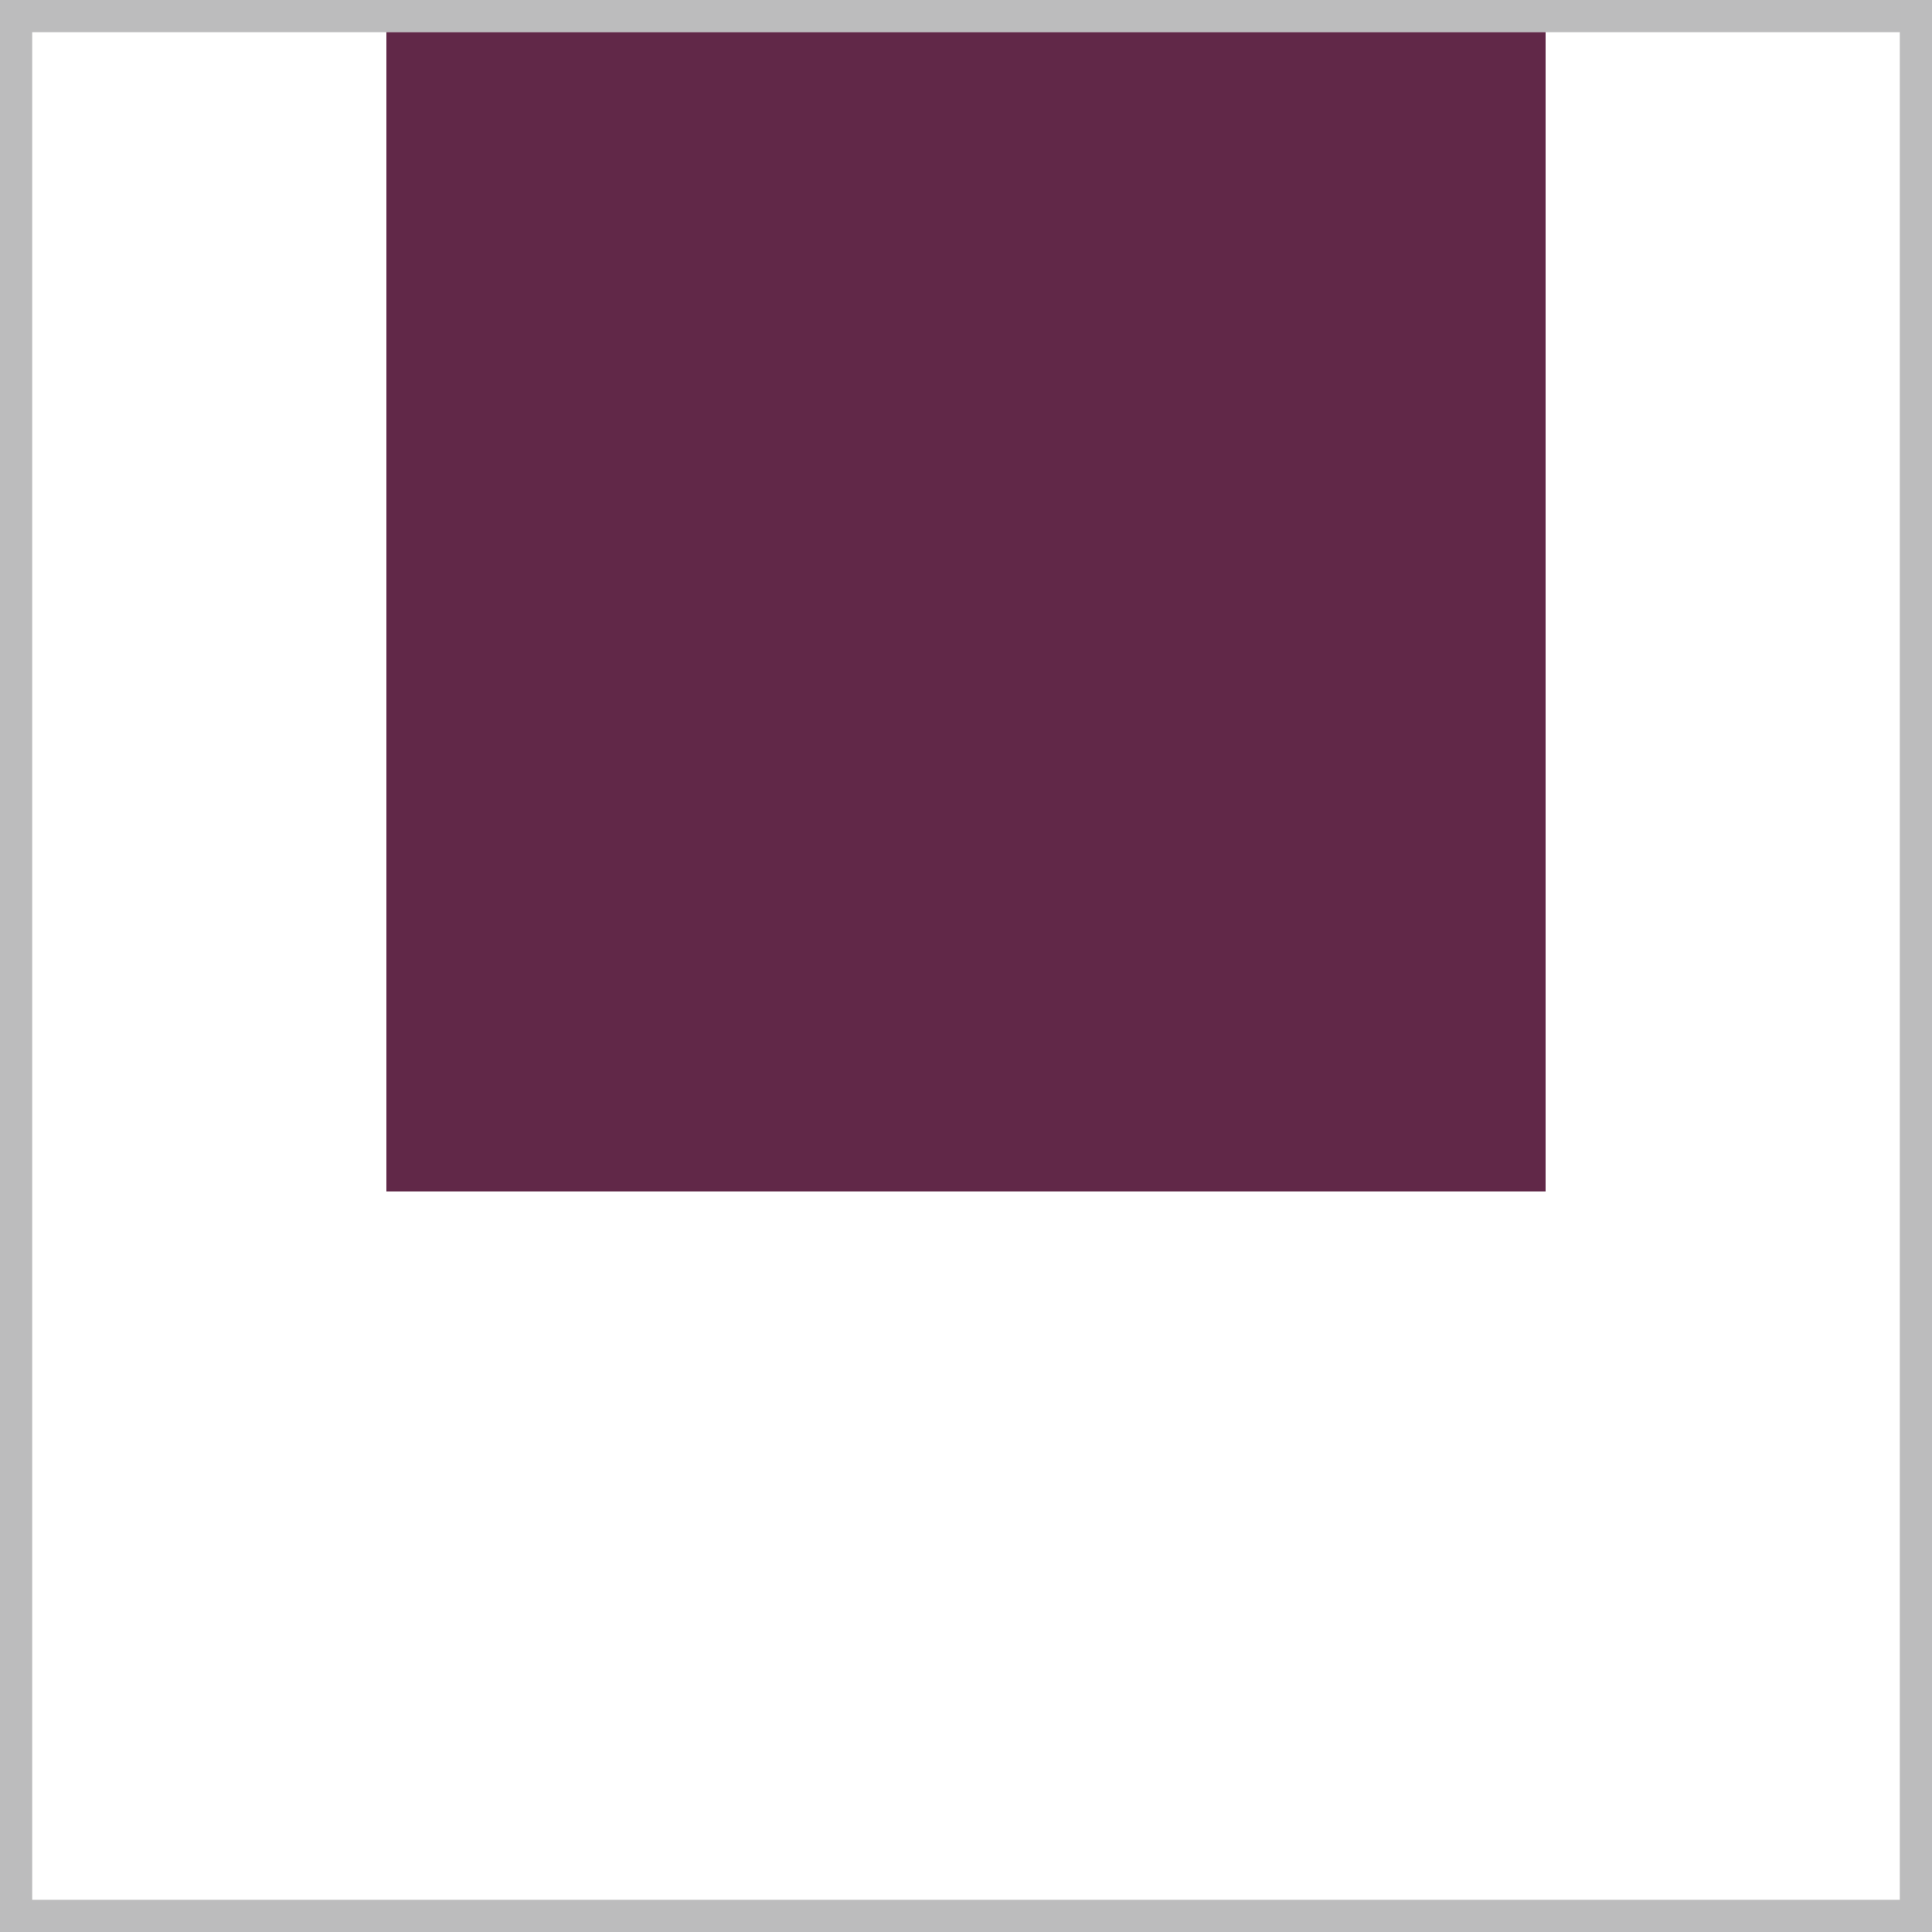 <?xml version="1.0" encoding="UTF-8"?>
<svg xmlns="http://www.w3.org/2000/svg" width="60" height="60" viewBox="0 0 60 60" fill="none">
  <rect x="0.5" y="0.5" width="59" height="59" stroke="#1F2123" stroke-opacity="0.3"></rect>
  <rect x="12" y="1" width="36" height="36" fill="#612848"></rect>
</svg>
